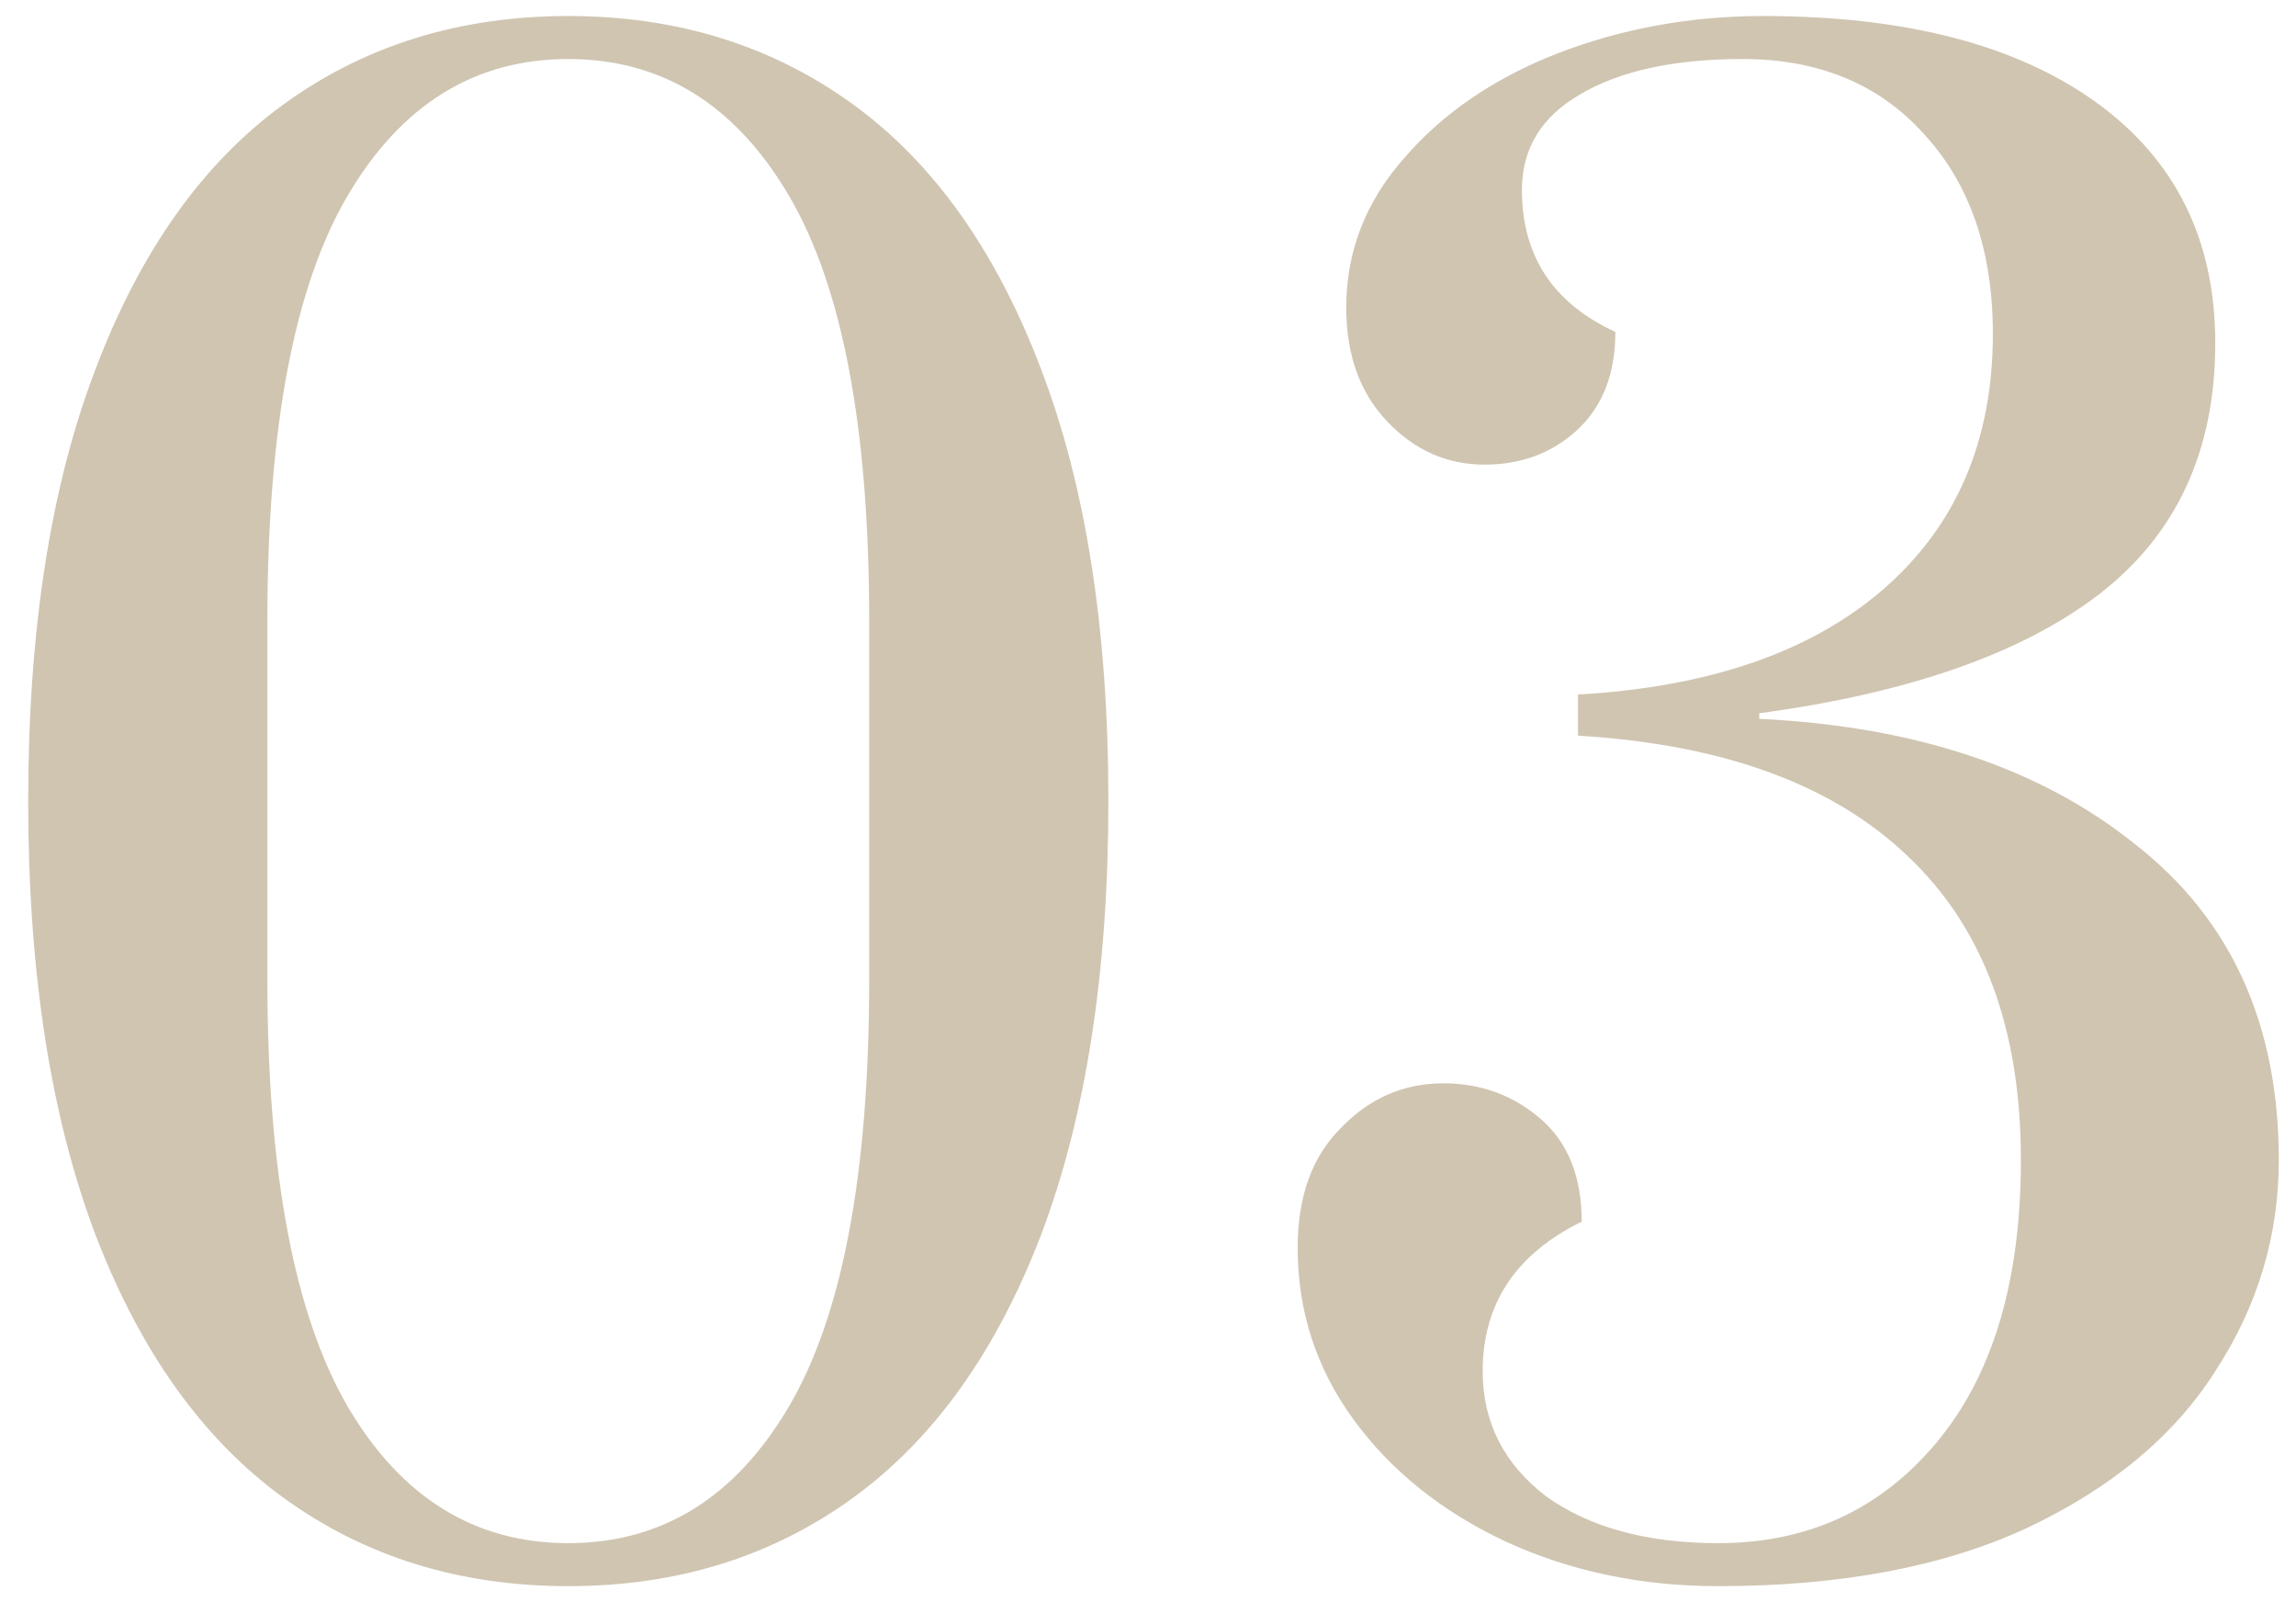 <svg width="43" height="30" viewBox="0 0 43 30" fill="none" xmlns="http://www.w3.org/2000/svg">
<path d="M10.643 29.7C8.613 29.7 6.84 29.152 5.323 28.055C3.806 26.958 2.628 25.313 1.788 23.12C0.948 20.903 0.528 18.197 0.528 15C0.528 11.803 0.948 9.108 1.788 6.915C2.628 4.698 3.806 3.042 5.323 1.945C6.84 0.848 8.613 0.3 10.643 0.3C12.673 0.3 14.446 0.848 15.963 1.945C17.48 3.042 18.658 4.698 19.498 6.915C20.338 9.108 20.758 11.803 20.758 15C20.758 18.197 20.338 20.903 19.498 23.12C18.658 25.313 17.48 26.958 15.963 28.055C14.446 29.152 12.673 29.7 10.643 29.7ZM10.643 28.895C12.393 28.895 13.77 28.043 14.773 26.34C15.776 24.637 16.278 21.977 16.278 18.36V11.605C16.278 8.012 15.776 5.363 14.773 3.66C13.77 1.957 12.393 1.105 10.643 1.105C8.893 1.105 7.516 1.957 6.513 3.66C5.51 5.363 5.008 8.012 5.008 11.605V18.36C5.008 21.953 5.51 24.613 6.513 26.34C7.516 28.043 8.893 28.895 10.643 28.895ZM32.178 29.7C30.731 29.7 29.401 29.42 28.188 28.86C26.998 28.3 26.053 27.542 25.353 26.585C24.653 25.628 24.303 24.555 24.303 23.365C24.303 22.408 24.571 21.662 25.108 21.125C25.645 20.565 26.286 20.285 27.033 20.285C27.733 20.285 28.34 20.507 28.853 20.95C29.366 21.393 29.623 22.035 29.623 22.875C28.386 23.482 27.768 24.415 27.768 25.675C27.768 26.632 28.165 27.413 28.958 28.02C29.775 28.603 30.848 28.895 32.178 28.895C33.858 28.895 35.223 28.265 36.273 27.005C37.323 25.745 37.848 23.983 37.848 21.72C37.848 19.27 37.148 17.38 35.748 16.05C34.348 14.697 32.283 13.938 29.553 13.775V13.005C32.003 12.865 33.905 12.212 35.258 11.045C36.635 9.855 37.323 8.257 37.323 6.25C37.323 4.687 36.891 3.438 36.028 2.505C35.188 1.572 34.056 1.105 32.633 1.105C31.35 1.105 30.335 1.327 29.588 1.77C28.865 2.19 28.503 2.785 28.503 3.555C28.503 4.792 29.086 5.678 30.253 6.215C30.253 7.008 30.008 7.627 29.518 8.07C29.051 8.49 28.48 8.7 27.803 8.7C27.103 8.7 26.496 8.432 25.983 7.895C25.47 7.358 25.213 6.647 25.213 5.76C25.213 4.71 25.575 3.777 26.298 2.96C27.021 2.12 27.978 1.467 29.168 1C30.381 0.533 31.665 0.3 33.018 0.3C35.678 0.3 37.755 0.837 39.248 1.91C40.741 2.983 41.488 4.488 41.488 6.425C41.488 8.455 40.753 10.03 39.283 11.15C37.836 12.247 35.725 12.982 32.948 13.355V13.46C35.865 13.6 38.21 14.382 39.983 15.805C41.78 17.205 42.678 19.177 42.678 21.72C42.678 23.143 42.281 24.462 41.488 25.675C40.718 26.888 39.54 27.868 37.953 28.615C36.39 29.338 34.465 29.7 32.178 29.7Z" fill="#CFC5B1"/>
</svg>
